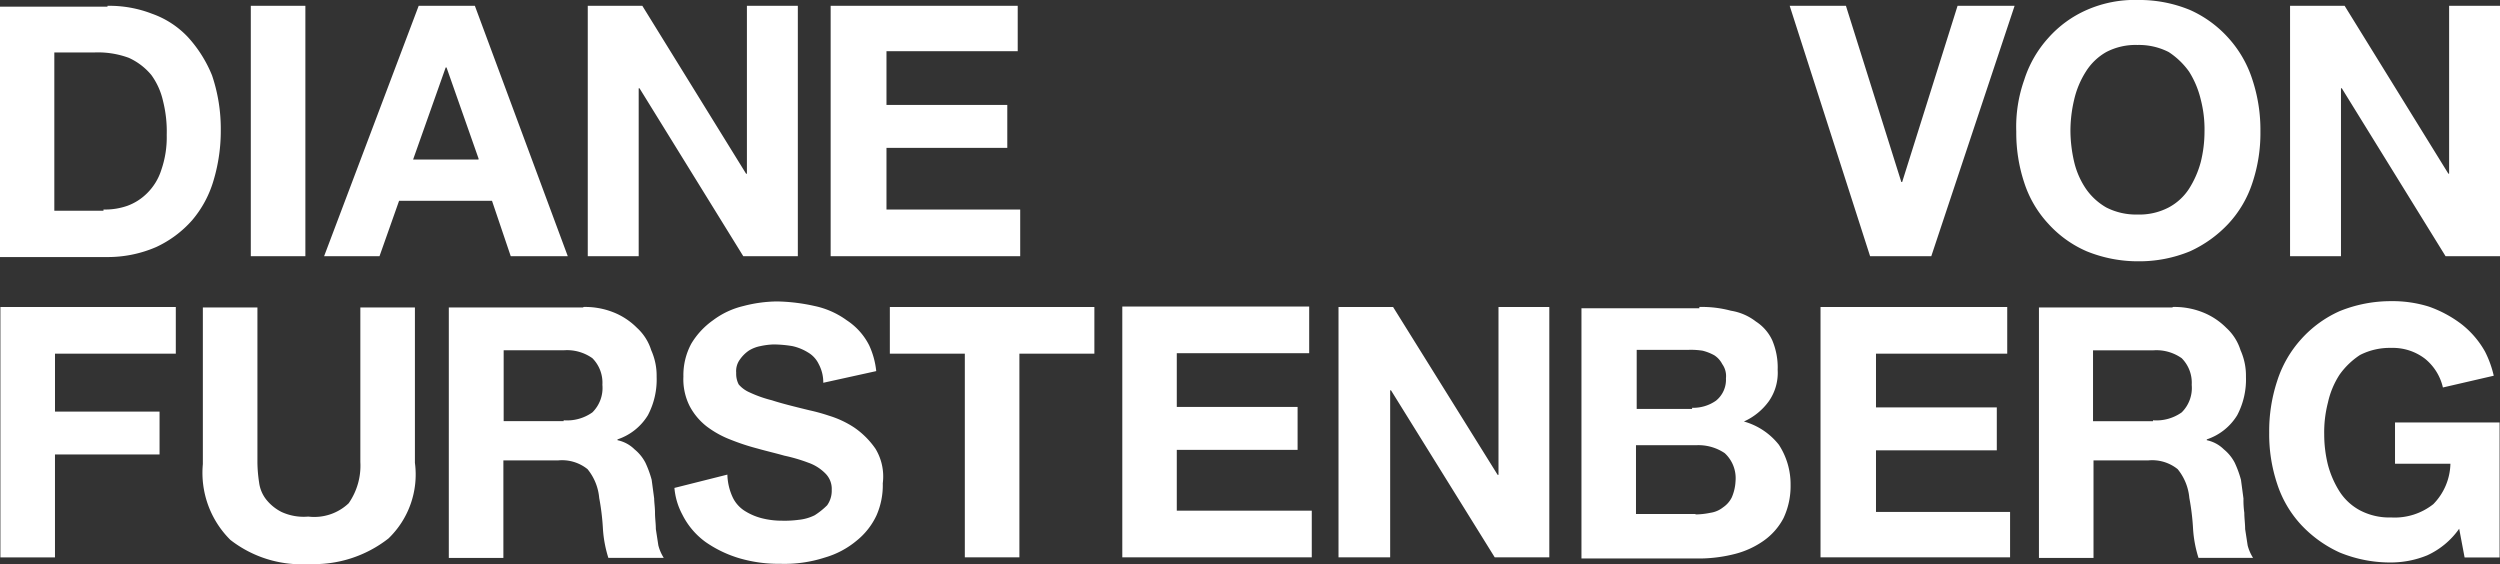 <?xml version="1.0" encoding="UTF-8"?>
<svg xmlns="http://www.w3.org/2000/svg" width="122.735" height="27.693" viewBox="0 0 122.735 27.693">
  <rect x="0" y="0" width="122.735" height="27.693" fill="#333333" stroke="none"/>
  <path id="XMLID_1_" d="M-125.923,207.986a5.789,5.789,0,0,1,2.188.389,4.454,4.454,0,0,1,1.759,1.145,6.274,6.274,0,0,1,1.186,1.882,8.175,8.175,0,0,1,.429,2.679,8.471,8.471,0,0,1-.348,2.454,5.316,5.316,0,0,1-1.064,1.984,5.352,5.352,0,0,1-1.759,1.309,5.961,5.961,0,0,1-2.454.491H-131.2V208.027h5.277v-.041Zm-.164,10a3.271,3.271,0,0,0,1.145-.184,2.663,2.663,0,0,0,.961-.614,2.781,2.781,0,0,0,.7-1.145,4.891,4.891,0,0,0,.266-1.718,6.109,6.109,0,0,0-.184-1.677,3.437,3.437,0,0,0-.573-1.268,3.1,3.1,0,0,0-1.1-.839,4.367,4.367,0,0,0-1.677-.266h-1.984v7.772h2.413v-.061Zm7.2,2.291h2.679V207.986h-2.679Zm11-12.292,4.561,12.292h-2.8l-.92-2.72h-4.561l-.961,2.72h-2.72l4.643-12.292Zm.184,7.506-1.575-4.479h-.041l-1.6,4.52h3.211Zm5.359-7.506v12.292h2.5v-8.242h.041l5.093,8.242h2.679V207.986h-2.5v8.242h-.041l-5.093-8.242Zm11.924,0v12.292h9.306v-2.291h-6.565v-3.027h5.931v-2.107h-5.931v-2.638h6.443v-2.229Zm54.035,12.292,4.09-12.292h-2.8l-2.72,8.651h-.041l-2.72-8.651h-2.761l3.947,12.292Zm4.561-8.651a5.583,5.583,0,0,1,1.186-2.066,5.449,5.449,0,0,1,1.882-1.37,5.851,5.851,0,0,1,2.536-.491,6.517,6.517,0,0,1,2.536.491,5.593,5.593,0,0,1,1.882,1.37,5.583,5.583,0,0,1,1.186,2.066,7.846,7.846,0,0,1,.389,2.536,7.684,7.684,0,0,1-.389,2.5,5.412,5.412,0,0,1-1.186,2.025,5.975,5.975,0,0,1-1.882,1.35,6.517,6.517,0,0,1-2.536.491,6.671,6.671,0,0,1-2.536-.491,5.469,5.469,0,0,1-1.882-1.35,5.412,5.412,0,0,1-1.186-2.025,7.772,7.772,0,0,1-.389-2.5,6.875,6.875,0,0,1,.389-2.536m2.454,4.029a3.983,3.983,0,0,0,.573,1.309,3.07,3.07,0,0,0,1,.92,3.207,3.207,0,0,0,1.534.348,3.1,3.1,0,0,0,1.534-.348,2.713,2.713,0,0,0,1-.92,4.712,4.712,0,0,0,.573-1.309,6.216,6.216,0,0,0,.184-1.493,5.823,5.823,0,0,0-.184-1.575,4.523,4.523,0,0,0-.573-1.37,3.737,3.737,0,0,0-1-.961,3.207,3.207,0,0,0-1.534-.348,3.1,3.1,0,0,0-1.534.348,2.822,2.822,0,0,0-1,.961,4.389,4.389,0,0,0-.573,1.37,6.64,6.64,0,0,0-.184,1.575,6.936,6.936,0,0,0,.184,1.493m18.407-7.67v8.242H-11l-5.093-8.242h-2.679v12.292h2.5v-8.242h.041l5.093,8.242h2.679V207.986ZM-131.18,222.773v12.292h2.679v-5.052h5.134v-2.107H-128.5v-2.843h5.931v-2.291Zm19.041,11.372a4.357,4.357,0,0,0,1.309-3.722v-7.629h-2.679v7.588a3.228,3.228,0,0,1-.573,2.025,2.451,2.451,0,0,1-1.984.654,2.6,2.6,0,0,1-1.309-.225,2.27,2.27,0,0,1-.757-.614,1.709,1.709,0,0,1-.348-.839,7.018,7.018,0,0,1-.082-.961v-7.629h-2.679v7.69a4.638,4.638,0,0,0,1.35,3.722,5.677,5.677,0,0,0,3.866,1.186,5.927,5.927,0,0,0,3.886-1.248m9.572-11.372a3.744,3.744,0,0,1,1.493.266,3.392,3.392,0,0,1,1.145.757,2.49,2.49,0,0,1,.7,1.1,3.059,3.059,0,0,1,.266,1.309,3.759,3.759,0,0,1-.429,1.882,2.771,2.771,0,0,1-1.493,1.186v.041a1.672,1.672,0,0,1,.839.45,2.081,2.081,0,0,1,.532.654,5.073,5.073,0,0,1,.307.839l.123.92c0,.184.041.43.041.7s.041.532.041.8l.123.8a2.132,2.132,0,0,0,.266.614h-2.72a5.982,5.982,0,0,1-.266-1.411,11.666,11.666,0,0,0-.184-1.534,2.585,2.585,0,0,0-.573-1.411,1.993,1.993,0,0,0-1.452-.429h-2.679v4.786h-2.679V222.794h6.606Zm-.961,5.563a2.151,2.151,0,0,0,1.411-.389,1.685,1.685,0,0,0,.491-1.35,1.709,1.709,0,0,0-.491-1.309,2.151,2.151,0,0,0-1.411-.389h-2.945v3.477h2.945Zm16.014-5.563v2.291h3.681v10h2.679v-10h3.681v-2.291Zm11.412,0v12.292H-66.8v-2.291h-6.627v-2.986h5.931v-2.107h-5.931v-2.638h6.5v-2.291H-76.1Zm18.469,0v8.242h-.041l-5.134-8.242h-2.679v12.292h2.536v-8.2h.041l5.093,8.2h2.679V222.773Zm9.838,0a5.459,5.459,0,0,1,1.575.184,2.68,2.68,0,0,1,1.227.532,2.185,2.185,0,0,1,.8.92,3.413,3.413,0,0,1,.266,1.452,2.433,2.433,0,0,1-.43,1.534,3.042,3.042,0,0,1-1.227,1,3.331,3.331,0,0,1,1.718,1.145,3.551,3.551,0,0,1,.573,1.984,3.682,3.682,0,0,1-.348,1.616,3.139,3.139,0,0,1-.961,1.1,4.274,4.274,0,0,1-1.411.654,7.157,7.157,0,0,1-1.616.225h-5.931V222.835h5.788v-.061Zm-.348,4.949a1.945,1.945,0,0,0,1.186-.348,1.321,1.321,0,0,0,.491-1.1,1.008,1.008,0,0,0-.184-.7,1.117,1.117,0,0,0-.389-.43,2.387,2.387,0,0,0-.573-.225,3.742,3.742,0,0,0-.7-.041h-2.536v2.9h2.72v-.061Zm.184,5.236a3.854,3.854,0,0,0,.736-.082,1.283,1.283,0,0,0,.614-.266,1.268,1.268,0,0,0,.43-.491,2.288,2.288,0,0,0,.184-.8,1.67,1.67,0,0,0-.532-1.37,2.307,2.307,0,0,0-1.411-.389h-2.945v3.375h2.925Zm6.136-10.185v12.292h9.306v-2.229H-39.1v-3.027h5.931V227.7H-39.1v-2.638h6.443v-2.291Zm17.282,0a3.744,3.744,0,0,1,1.493.266,3.392,3.392,0,0,1,1.145.757,2.49,2.49,0,0,1,.7,1.1,3.059,3.059,0,0,1,.266,1.309,3.759,3.759,0,0,1-.43,1.882,2.771,2.771,0,0,1-1.493,1.186v.041a1.672,1.672,0,0,1,.839.45,2.081,2.081,0,0,1,.532.654,5.073,5.073,0,0,1,.307.839l.123.92a4.459,4.459,0,0,0,.041.7c0,.266.041.532.041.8l.123.8a2.132,2.132,0,0,0,.266.614h-2.679a5.981,5.981,0,0,1-.266-1.411,11.667,11.667,0,0,0-.184-1.534,2.585,2.585,0,0,0-.573-1.411,1.993,1.993,0,0,0-1.452-.429h-2.679v4.786h-2.679V222.794h6.565Zm-.961,5.563a2.151,2.151,0,0,0,1.411-.389,1.685,1.685,0,0,0,.491-1.35,1.709,1.709,0,0,0-.491-1.309A2.151,2.151,0,0,0-25.5,224.9h-2.945v3.477H-25.5Zm16.73-2.188a5.079,5.079,0,0,0-.429-1.186,4.493,4.493,0,0,0-1.186-1.37,5.837,5.837,0,0,0-1.575-.839,5.981,5.981,0,0,0-1.841-.266,6.671,6.671,0,0,0-2.536.491,5.593,5.593,0,0,0-1.882,1.37,5.583,5.583,0,0,0-1.186,2.066,7.846,7.846,0,0,0-.389,2.536,7.684,7.684,0,0,0,.389,2.5,5.412,5.412,0,0,0,1.186,2.025,5.974,5.974,0,0,0,1.882,1.35,6.517,6.517,0,0,0,2.536.491,4.73,4.73,0,0,0,1.759-.348,3.892,3.892,0,0,0,1.575-1.309l.266,1.411h1.718v-6.627h-5.134v2.025h2.72a2.927,2.927,0,0,1-.839,1.984,3.05,3.05,0,0,1-2.066.654,3.1,3.1,0,0,1-1.534-.348,2.713,2.713,0,0,1-1-.92,4.712,4.712,0,0,1-.573-1.309,6.216,6.216,0,0,1-.184-1.493,5.823,5.823,0,0,1,.184-1.575,4.128,4.128,0,0,1,.573-1.37,3.737,3.737,0,0,1,1-.961,3.207,3.207,0,0,1,1.534-.348,2.594,2.594,0,0,1,1.657.532,2.549,2.549,0,0,1,.879,1.411Zm-79.437,3.6a4.044,4.044,0,0,0-1.064-1.064,4.781,4.781,0,0,0-1.227-.573,9.245,9.245,0,0,0-.961-.266c-.757-.184-1.411-.348-1.841-.491a6.022,6.022,0,0,1-1.1-.389,1.483,1.483,0,0,1-.532-.389,1.134,1.134,0,0,1-.123-.573.958.958,0,0,1,.184-.654,1.714,1.714,0,0,1,.43-.43,1.669,1.669,0,0,1,.573-.225,3.58,3.58,0,0,1,.654-.082,5.915,5.915,0,0,1,.92.082,2.455,2.455,0,0,1,.757.307,1.32,1.32,0,0,1,.532.573,1.9,1.9,0,0,1,.225.92l2.6-.573a3.985,3.985,0,0,0-.348-1.268,3.183,3.183,0,0,0-1.1-1.227,4.108,4.108,0,0,0-1.575-.7,9.065,9.065,0,0,0-1.841-.225,6.721,6.721,0,0,0-1.657.225,4.018,4.018,0,0,0-1.493.7,3.788,3.788,0,0,0-1.064,1.145,3.257,3.257,0,0,0-.389,1.616,2.93,2.93,0,0,0,.307,1.452,3.094,3.094,0,0,0,.839,1,4.764,4.764,0,0,0,1.186.654,10.859,10.859,0,0,0,1.309.43c.429.123.879.225,1.309.348a8.18,8.18,0,0,1,1.186.348,2.187,2.187,0,0,1,.839.532,1.062,1.062,0,0,1,.307.8,1.233,1.233,0,0,1-.225.757,3.59,3.59,0,0,1-.614.491,2.281,2.281,0,0,1-.8.225,5.212,5.212,0,0,1-.8.041,3.958,3.958,0,0,1-1-.123,2.874,2.874,0,0,1-.879-.389,1.6,1.6,0,0,1-.573-.7A2.808,2.808,0,0,1-95.49,231l-2.6.654a3.374,3.374,0,0,0,.389,1.309,3.706,3.706,0,0,0,1.145,1.35,5.771,5.771,0,0,0,1.677.8,6.845,6.845,0,0,0,1.984.266,6.429,6.429,0,0,0,2.188-.307,4.278,4.278,0,0,0,1.575-.839A3.466,3.466,0,0,0-88.168,233a3.672,3.672,0,0,0,.307-1.575,2.624,2.624,0,0,0-.348-1.677" transform="translate(131.2 -207.7)" fill="#fff"></path>
</svg>
